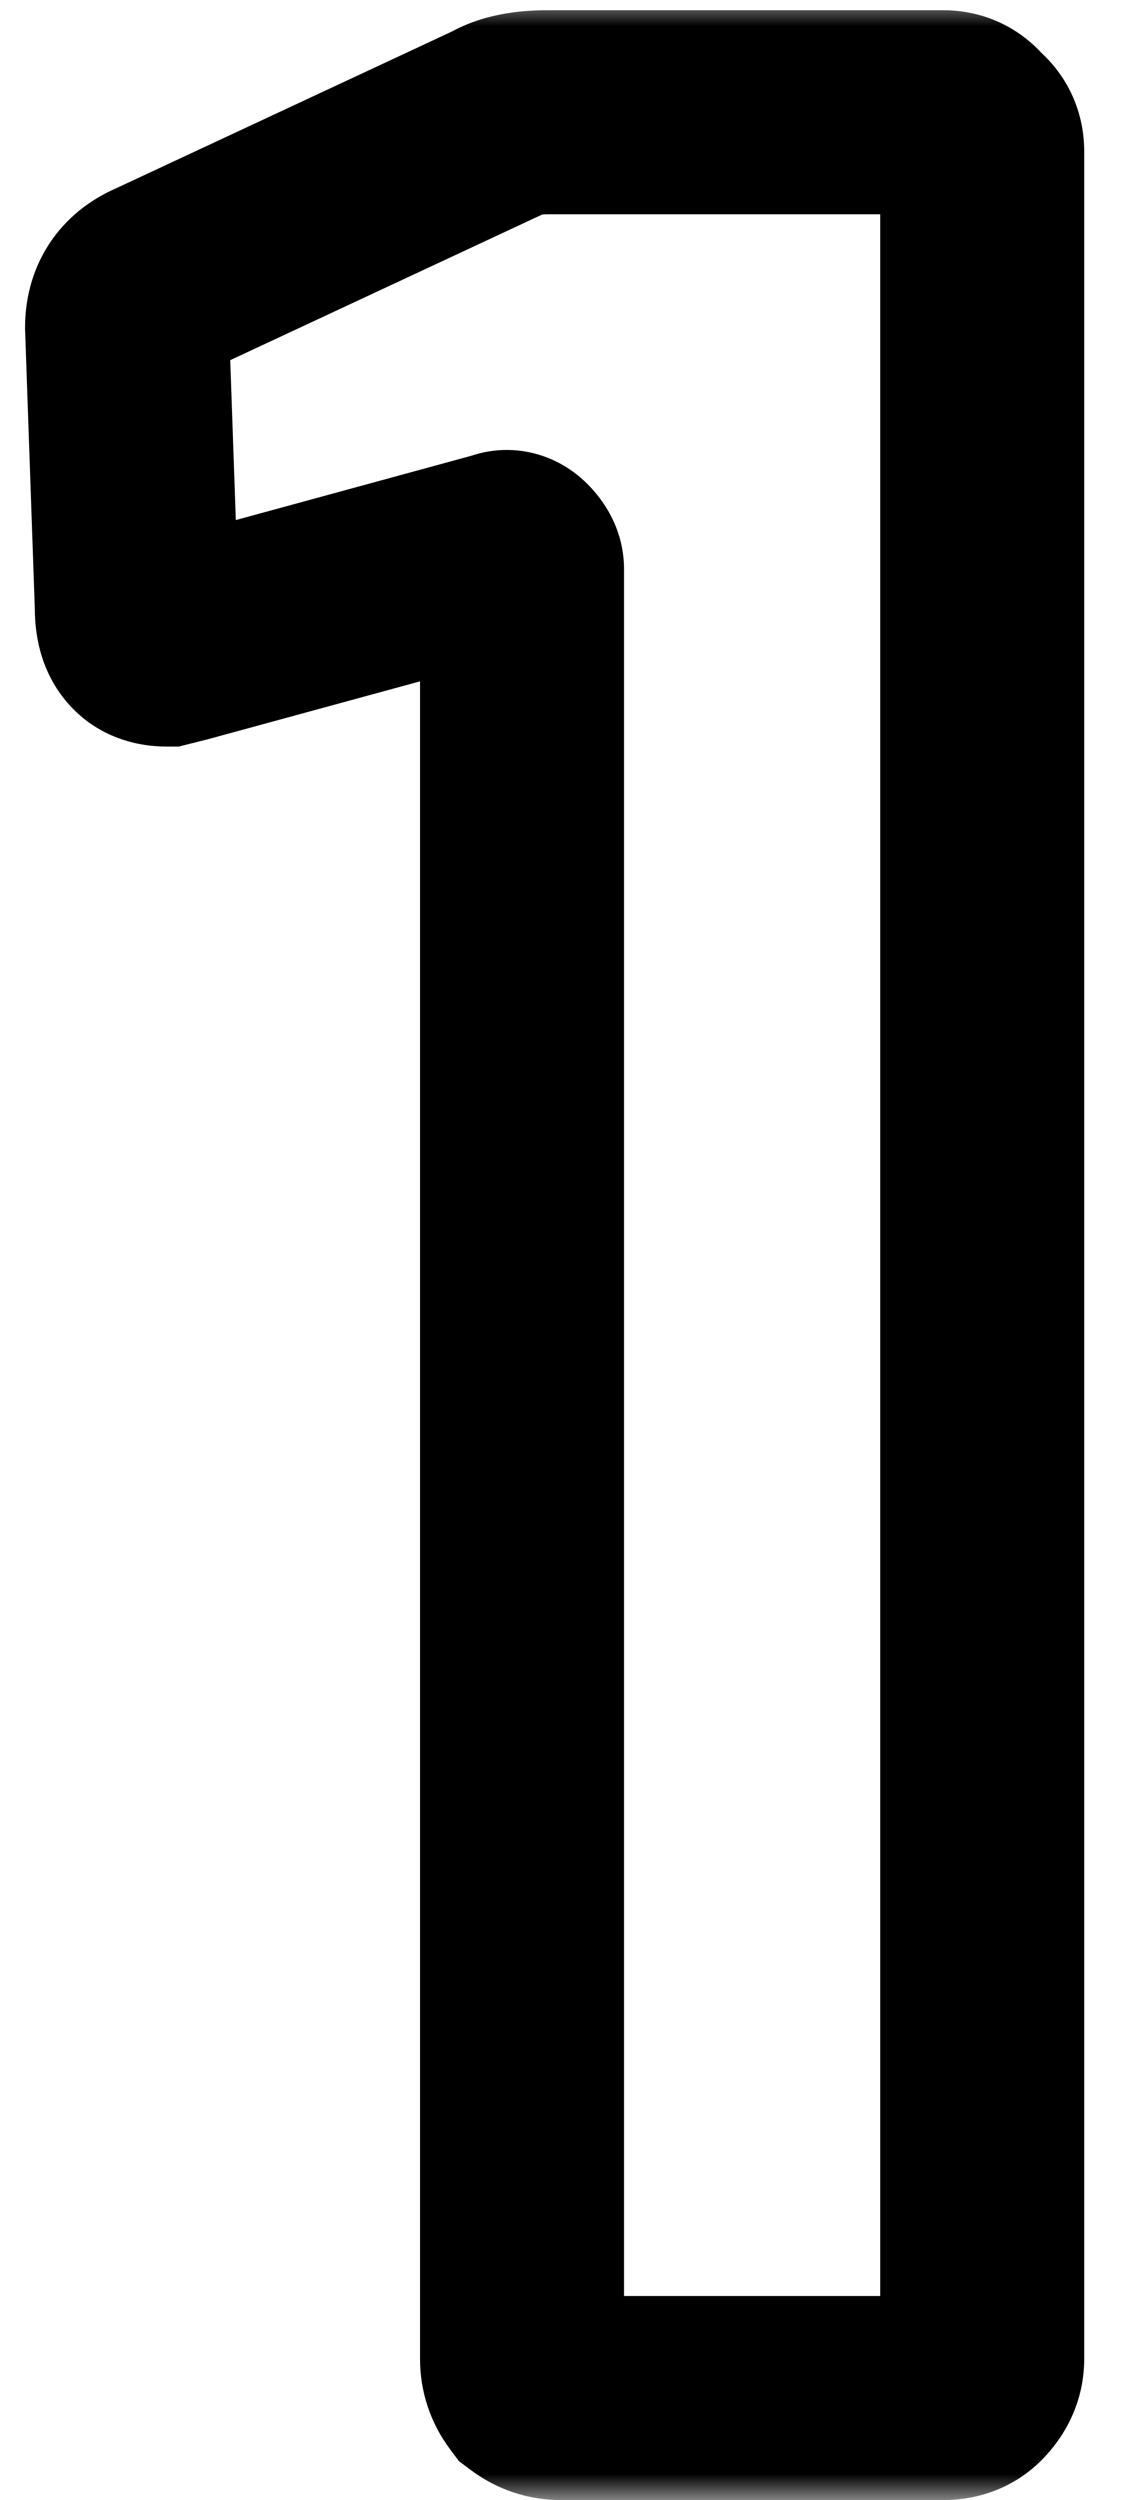 <svg width="22" height="49" viewBox="0 0 22 49" fill="none" xmlns="http://www.w3.org/2000/svg">
<mask id="path-1-outside-1_2024_17" maskUnits="userSpaceOnUse" x="0" y="0" width="22" height="49" fill="black">
<rect fill="white" width="22" height="49"/>
<path d="M9.787 2.392C10.001 2.264 10.321 2.2 10.748 2.2H18.491C18.705 2.2 18.875 2.285 19.003 2.456C19.174 2.584 19.259 2.755 19.259 2.968V46.232C19.259 46.445 19.174 46.637 19.003 46.808C18.875 46.936 18.705 47 18.491 47H11.004C10.79 47 10.598 46.936 10.428 46.808C10.3 46.637 10.236 46.445 10.236 46.232V11.16C10.236 11.075 10.193 10.989 10.107 10.904C10.022 10.819 9.937 10.797 9.851 10.84L3.515 12.568L3.26 12.632C2.876 12.632 2.683 12.397 2.683 11.928L2.491 6.424C2.491 5.997 2.683 5.699 3.067 5.528L9.787 2.392Z"/>
</mask>
<path d="M9.787 2.392L10.633 4.204L10.727 4.16L10.816 4.107L9.787 2.392ZM19.003 2.456L17.404 3.656L17.575 3.885L17.803 4.056L19.003 2.456ZM19.003 46.808L17.589 45.394L17.589 45.394L19.003 46.808ZM10.428 46.808L8.828 48.008L8.999 48.237L9.227 48.408L10.428 46.808ZM10.107 10.904L8.693 12.318L8.693 12.318L10.107 10.904ZM9.851 10.84L10.378 12.77L10.569 12.717L10.746 12.629L9.851 10.84ZM3.515 12.568L4.001 14.508L4.021 14.503L4.042 14.498L3.515 12.568ZM3.26 12.632V14.632H3.506L3.745 14.572L3.26 12.632ZM2.683 11.928H4.684V11.893L4.682 11.858L2.683 11.928ZM2.491 6.424H0.491V6.459L0.493 6.494L2.491 6.424ZM3.067 5.528L3.88 7.356L3.897 7.348L3.913 7.34L3.067 5.528ZM9.787 2.392L10.816 4.107C10.744 4.15 10.684 4.176 10.645 4.19C10.606 4.204 10.582 4.209 10.58 4.209C10.577 4.21 10.589 4.207 10.618 4.205C10.648 4.202 10.69 4.2 10.748 4.2V2.2V0.2C10.186 0.2 9.433 0.273 8.758 0.677L9.787 2.392ZM10.748 2.2V4.2H18.491V2.2V0.2H10.748V2.2ZM18.491 2.2V4.2C18.325 4.2 18.109 4.165 17.885 4.053C17.661 3.941 17.504 3.789 17.404 3.656L19.003 2.456L20.604 1.256C20.098 0.582 19.334 0.2 18.491 0.2V2.2ZM19.003 2.456L17.803 4.056C17.67 3.956 17.518 3.798 17.407 3.574C17.295 3.351 17.259 3.135 17.259 2.968H19.259H21.259C21.259 2.125 20.878 1.362 20.203 0.856L19.003 2.456ZM19.259 2.968H17.259V46.232H19.259H21.259V2.968H19.259ZM19.259 46.232H17.259C17.259 46.063 17.295 45.888 17.368 45.724C17.439 45.565 17.526 45.456 17.589 45.394L19.003 46.808L20.418 48.222C20.91 47.73 21.259 47.047 21.259 46.232H19.259ZM19.003 46.808L17.589 45.394C17.729 45.255 17.897 45.147 18.077 45.079C18.251 45.014 18.398 45 18.491 45V47V49C19.133 49 19.848 48.792 20.418 48.222L19.003 46.808ZM18.491 47V45H11.004V47V49H18.491V47ZM11.004 47V45C11.1 45 11.213 45.015 11.332 45.055C11.451 45.094 11.55 45.15 11.627 45.208L10.428 46.808L9.227 48.408C9.744 48.796 10.357 49 11.004 49V47ZM10.428 46.808L12.027 45.608C12.085 45.685 12.141 45.785 12.181 45.904C12.22 46.022 12.236 46.135 12.236 46.232H10.236H8.236C8.236 46.878 8.44 47.491 8.828 48.008L10.428 46.808ZM10.236 46.232H12.236V11.16H10.236H8.236V46.232H10.236ZM10.236 11.16H12.236C12.236 10.357 11.825 9.793 11.522 9.49L10.107 10.904L8.693 12.318C8.561 12.186 8.236 11.792 8.236 11.16H10.236ZM10.107 10.904L11.522 9.49C11.314 9.282 10.966 9.009 10.465 8.884C9.918 8.747 9.388 8.836 8.957 9.051L9.851 10.84L10.746 12.629C10.401 12.802 9.956 12.88 9.494 12.764C9.078 12.66 8.815 12.44 8.693 12.318L10.107 10.904ZM9.851 10.84L9.325 8.91L2.989 10.639L3.515 12.568L4.042 14.498L10.378 12.77L9.851 10.84ZM3.515 12.568L3.03 10.628L2.774 10.692L3.26 12.632L3.745 14.572L4.001 14.508L3.515 12.568ZM3.26 12.632V10.632C3.494 10.632 3.994 10.723 4.375 11.19C4.537 11.388 4.614 11.581 4.649 11.71C4.683 11.834 4.684 11.915 4.684 11.928H2.683H0.683C0.683 12.384 0.769 13.098 1.28 13.723C1.853 14.424 2.641 14.632 3.26 14.632V12.632ZM2.683 11.928L4.682 11.858L4.49 6.354L2.491 6.424L0.493 6.494L0.685 11.998L2.683 11.928ZM2.491 6.424H4.492C4.492 6.516 4.468 6.728 4.318 6.962C4.167 7.197 3.978 7.312 3.88 7.356L3.067 5.528L2.255 3.7C1.773 3.915 1.296 4.265 0.953 4.798C0.611 5.33 0.491 5.905 0.491 6.424H2.491ZM3.067 5.528L3.913 7.34L10.633 4.204L9.787 2.392L8.942 0.58L2.222 3.716L3.067 5.528Z" fill="black" mask="url(#path-1-outside-1_2024_17)"/>
</svg>
